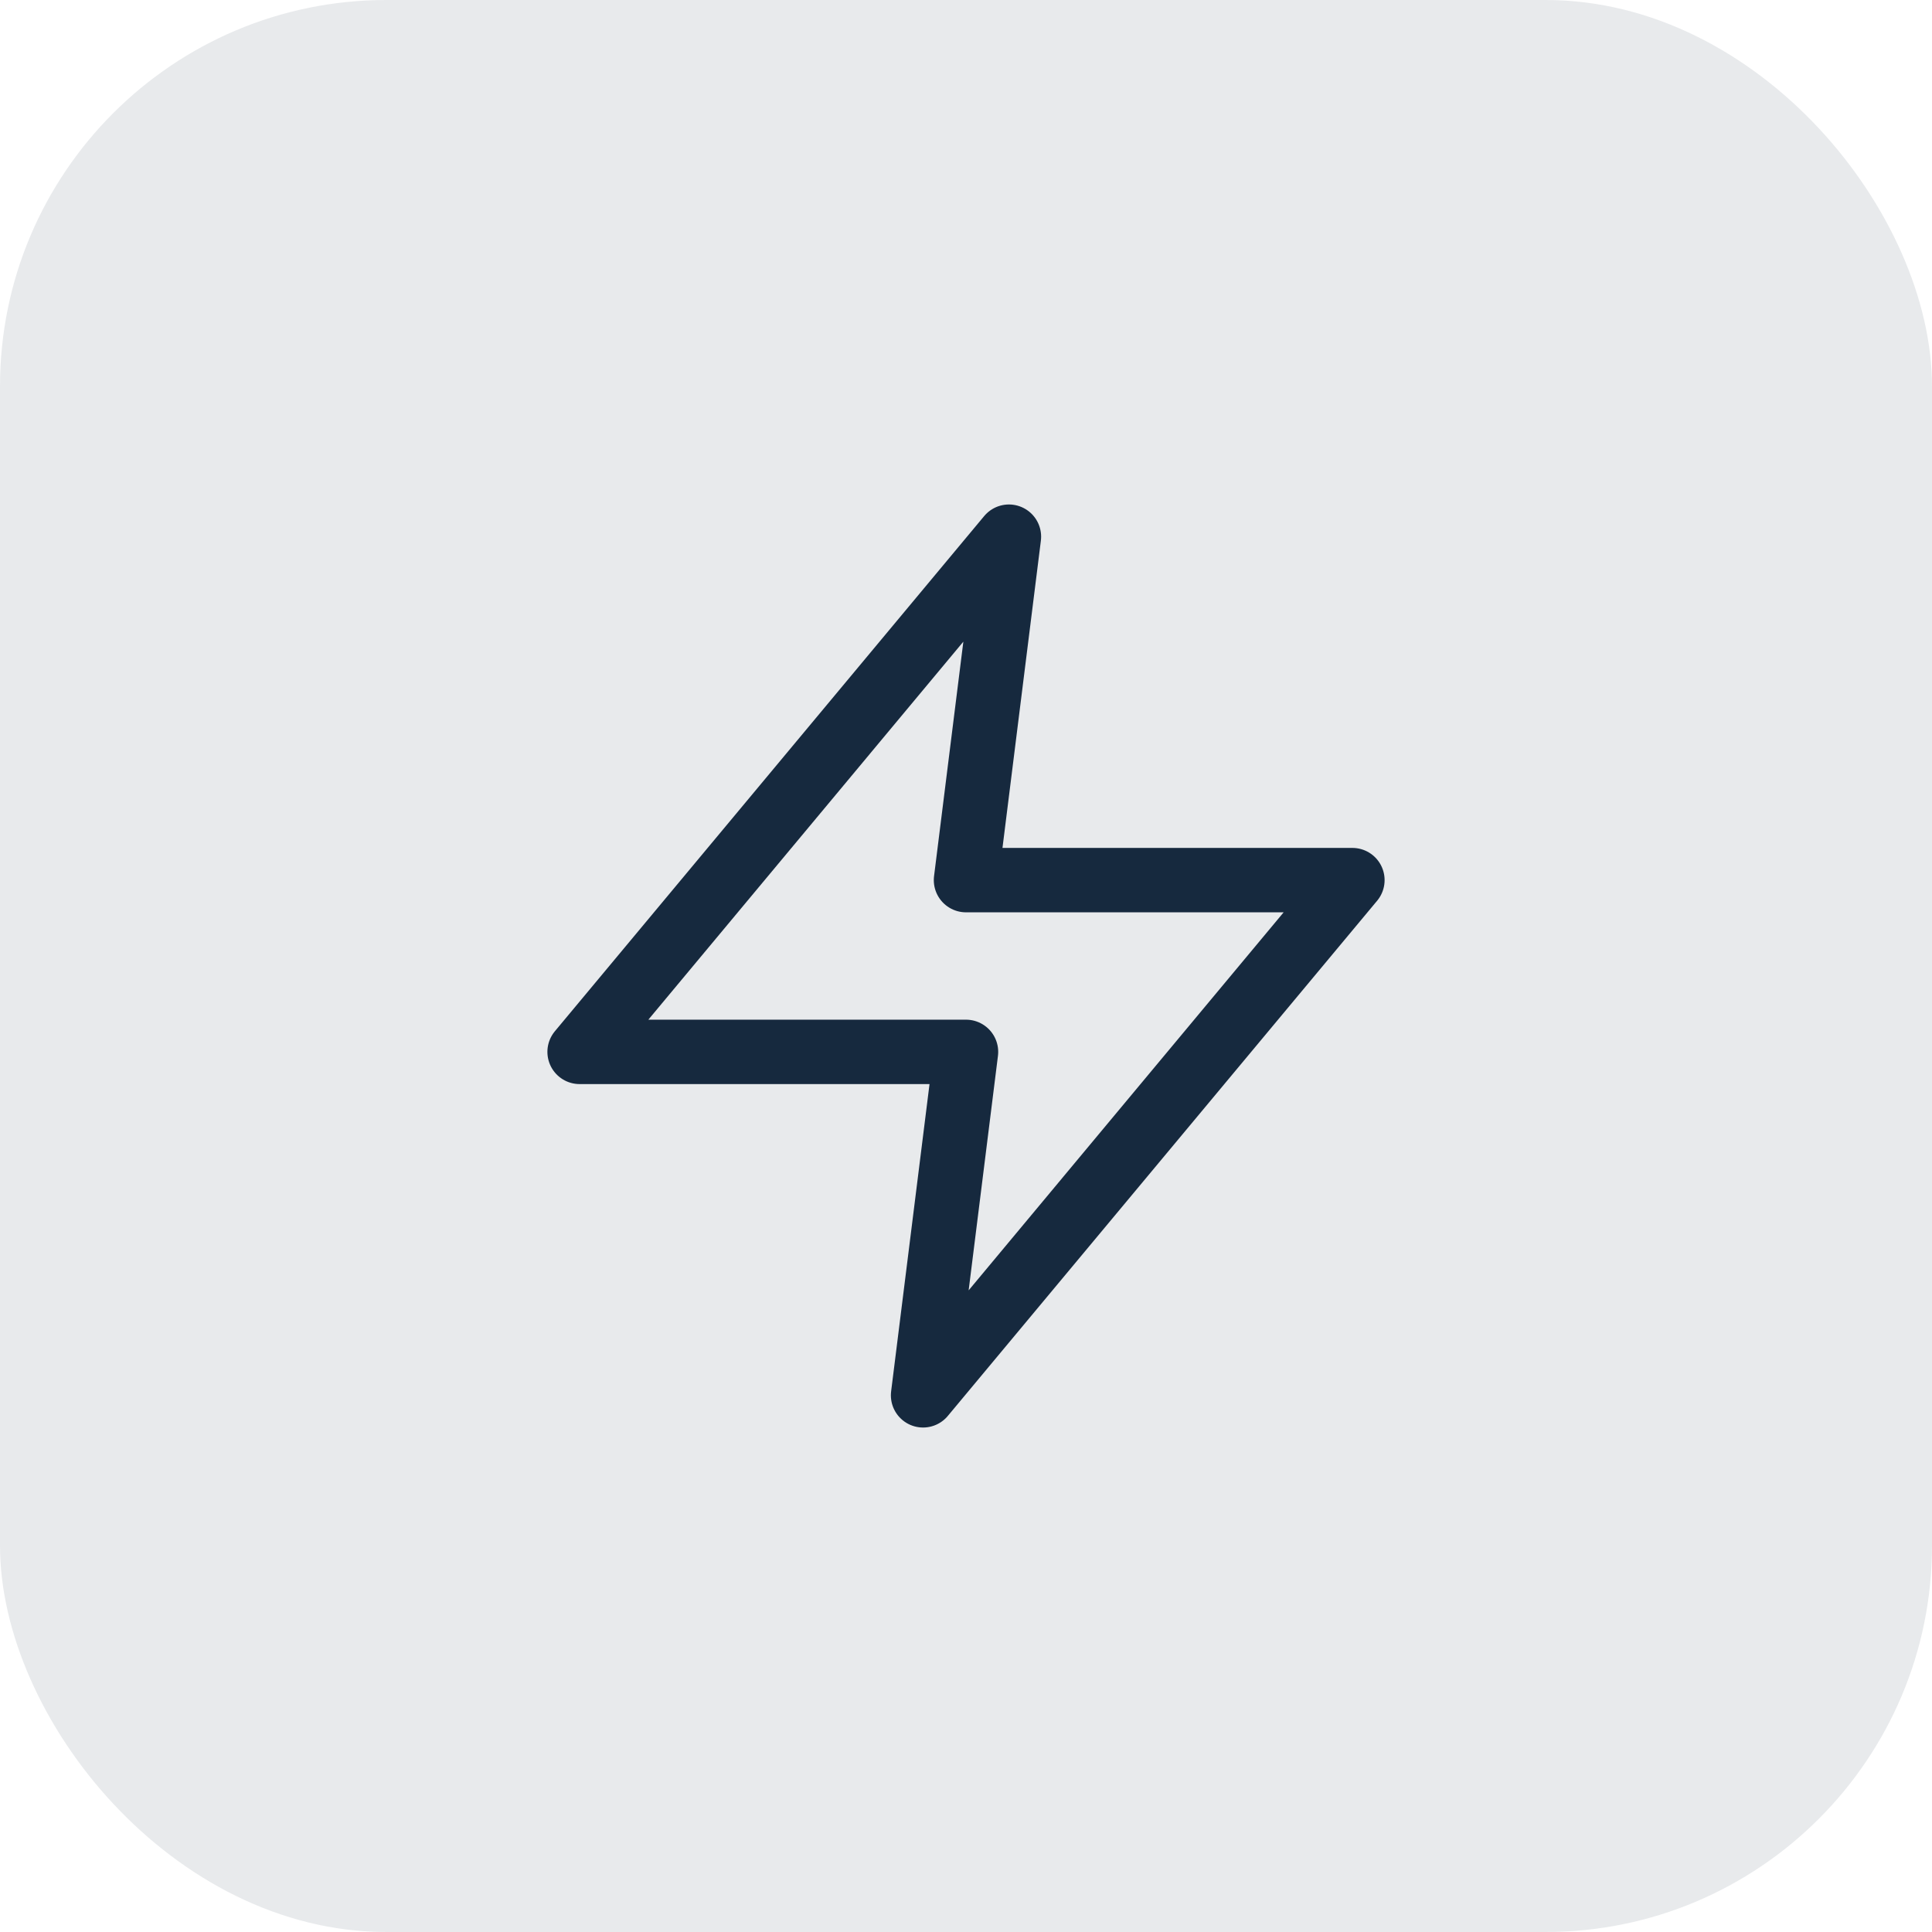 <svg width="60" height="60" viewBox="0 0 60 60" fill="none" xmlns="http://www.w3.org/2000/svg">
<rect width="60" height="60" rx="12" fill="#16293E" fill-opacity="0.1"/>
<path d="M31.333 16.667L18 32.667H30L28.667 43.333L42 27.333H30L31.333 16.667Z" stroke="#16293E" stroke-width="2" stroke-linecap="round" stroke-linejoin="round"/>
</svg>
